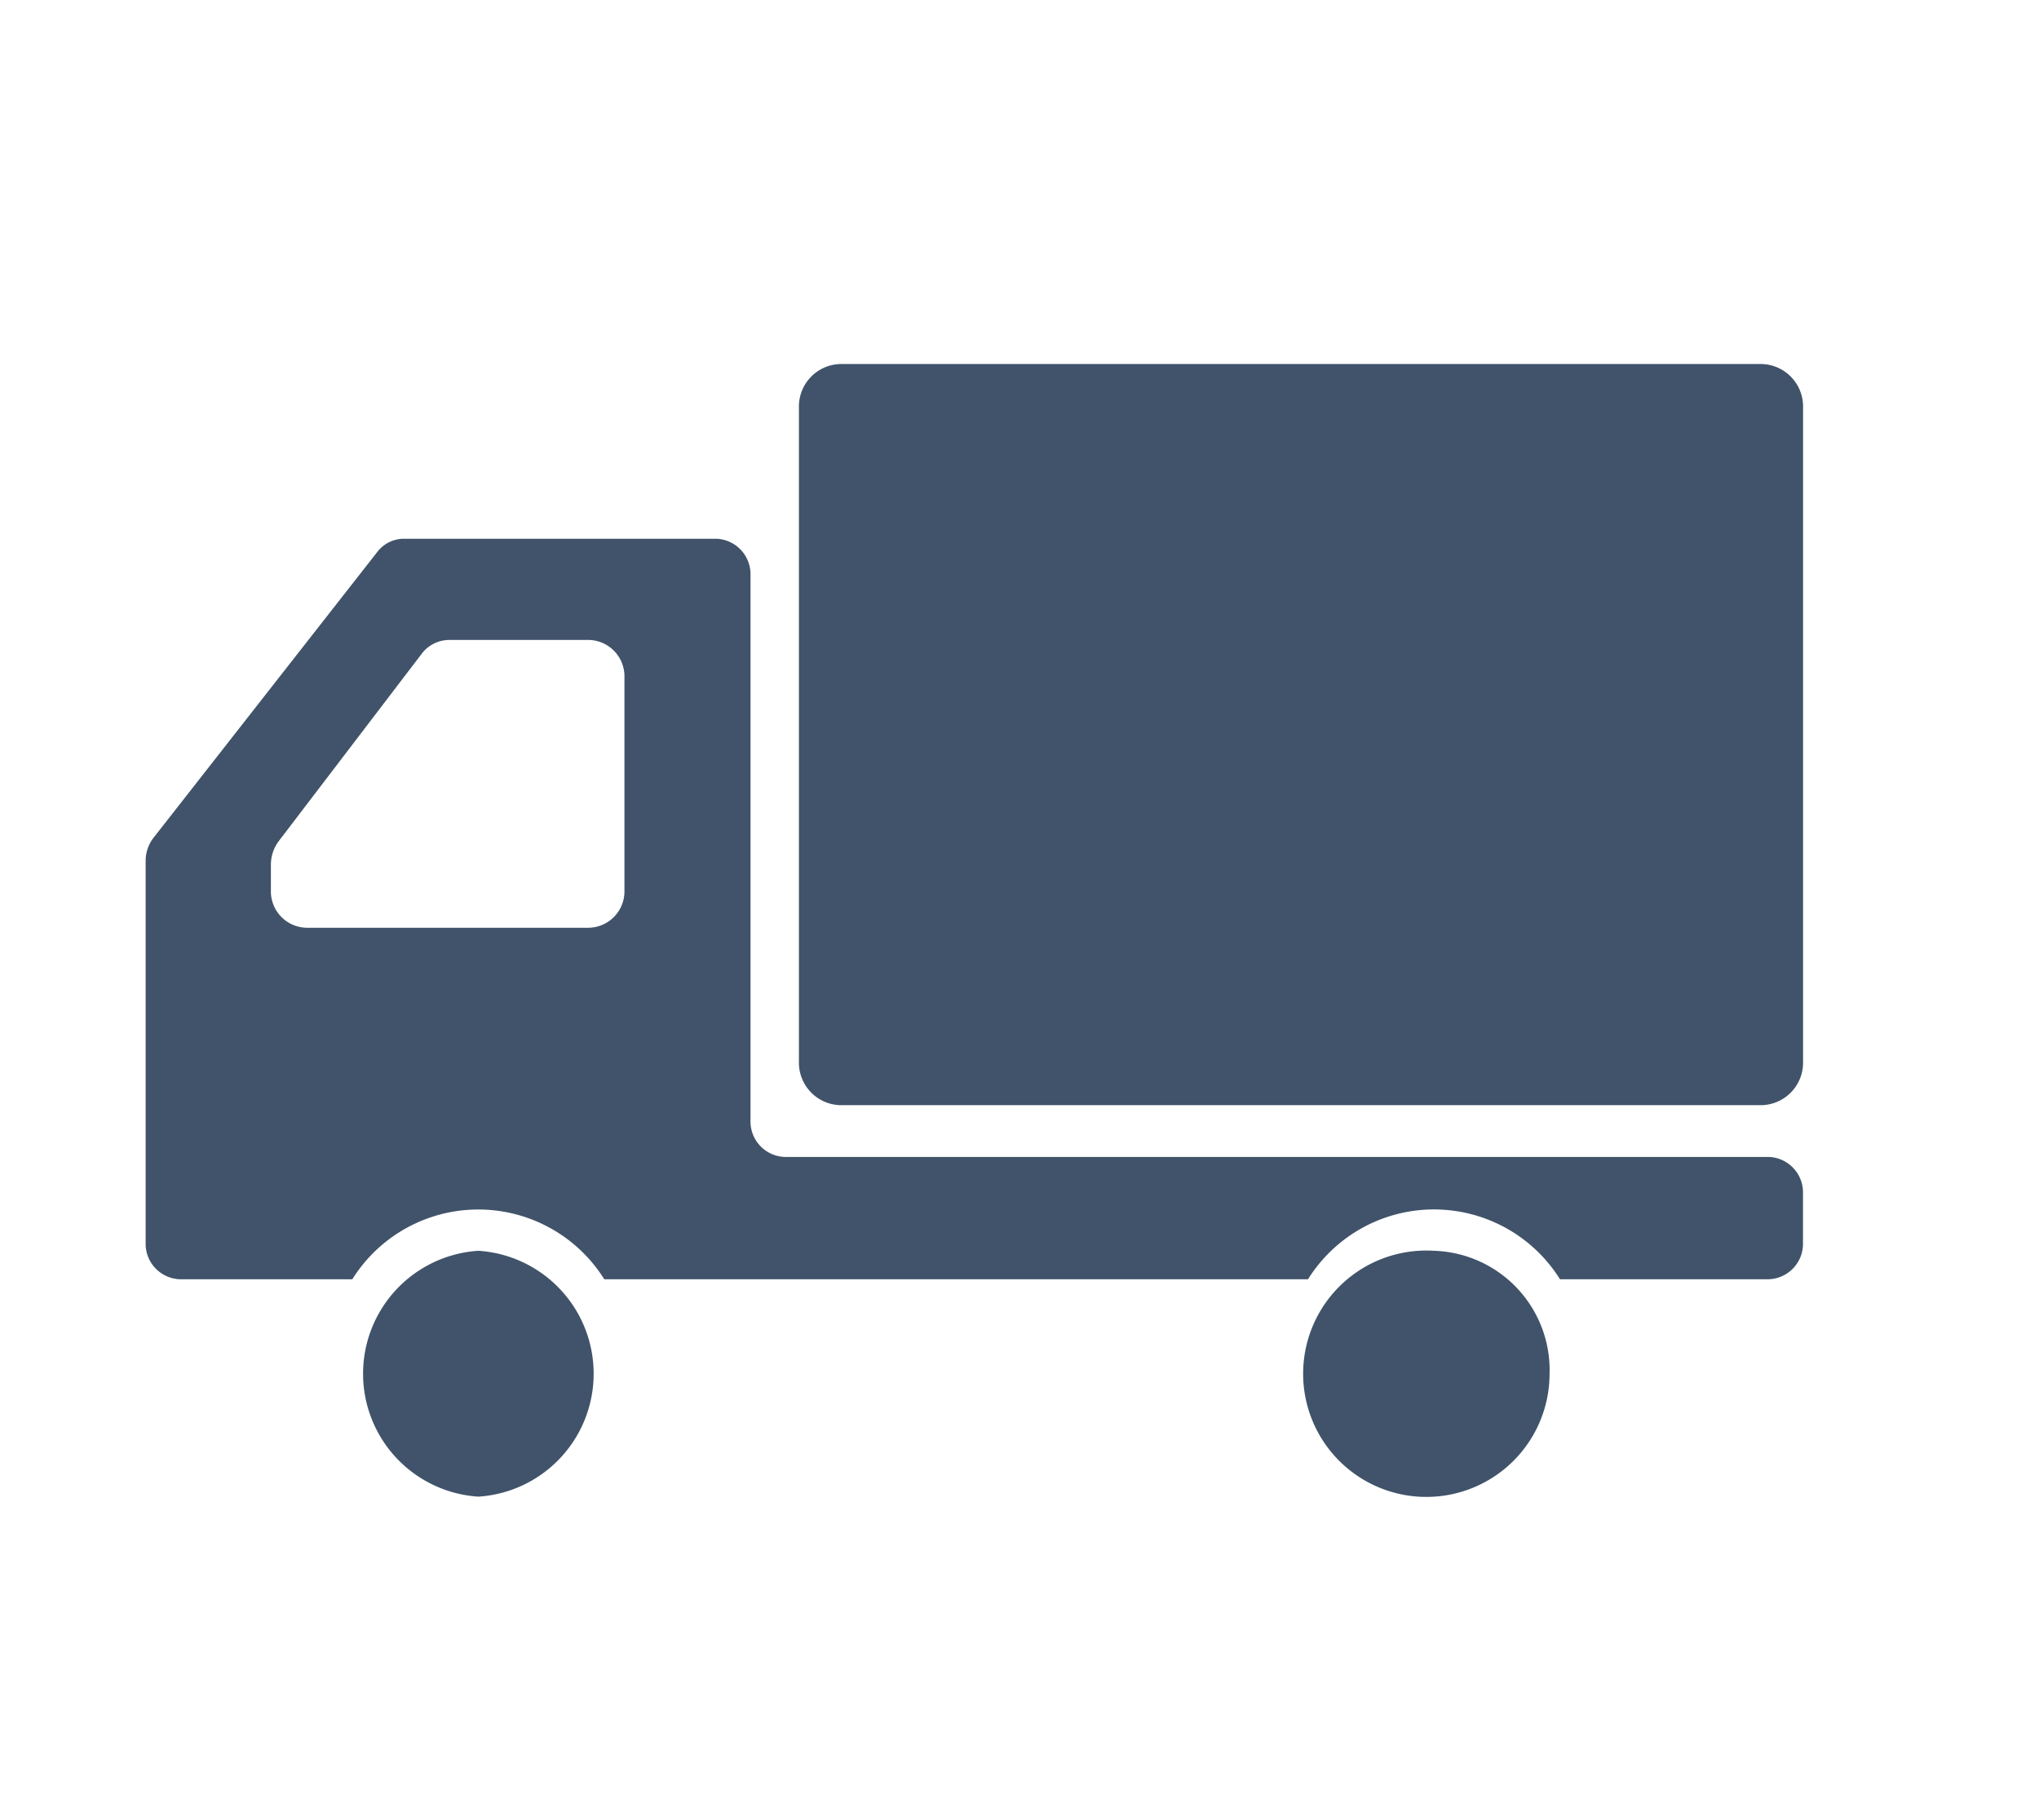 <svg xmlns="http://www.w3.org/2000/svg" xmlns:xlink="http://www.w3.org/1999/xlink" width="28" height="25" viewBox="0 0 28 25">
  <defs>
    <clipPath id="clip-path">
      <rect id="Rectangle_15" data-name="Rectangle 15" width="28" height="25" transform="translate(442 290)" fill="#c75a5a"/>
    </clipPath>
  </defs>
  <g id="Mask_Group_8" data-name="Mask Group 8" transform="translate(-442 -290)" clip-path="url(#clip-path)">
    <g id="name-tab-08" transform="translate(444 295)">
      <path id="Path_25" data-name="Path 25" d="M22.195,0H9.536a.584.584,0,0,0-.565.6v8.98a.584.584,0,0,0,.565.6H22.195a.584.584,0,0,0,.565-.6V.6A.584.584,0,0,0,22.195,0Z" fill="#40536a"/>
      <path id="Path_26" data-name="Path 26" d="M4.569,12.18a1.692,1.692,0,0,0,0,3.377,1.692,1.692,0,0,0,0-3.377Z" fill="#40536a"/>
      <path id="Path_27" data-name="Path 27" d="M22.288,10.891H8.777a.487.487,0,0,1-.471-.5V2.9a.487.487,0,0,0-.471-.5H3.543a.46.46,0,0,0-.361.18L.109,6.506A.519.519,0,0,0,0,6.827v5.244a.487.487,0,0,0,.471.5H2.838a2.041,2.041,0,0,1,3.46,0h9.664a2.04,2.04,0,0,1,3.46,0h2.866a.487.487,0,0,0,.471-.5v-.679A.487.487,0,0,0,22.288,10.891ZM1.72,7.226V6.879a.541.541,0,0,1,.108-.326L3.79,3.981a.475.475,0,0,1,.377-.191H6.089a.5.5,0,0,1,.486.517V7.226a.5.5,0,0,1-.486.517H2.205A.5.5,0,0,1,1.72,7.226Z" fill="#40536a"/>
      <path id="Path_28" data-name="Path 28" d="M17.693,12.18a1.692,1.692,0,1,0,1.586,1.688A1.639,1.639,0,0,0,17.693,12.18Z" fill="#40536a"/>
    </g>
  </g>
</svg>
